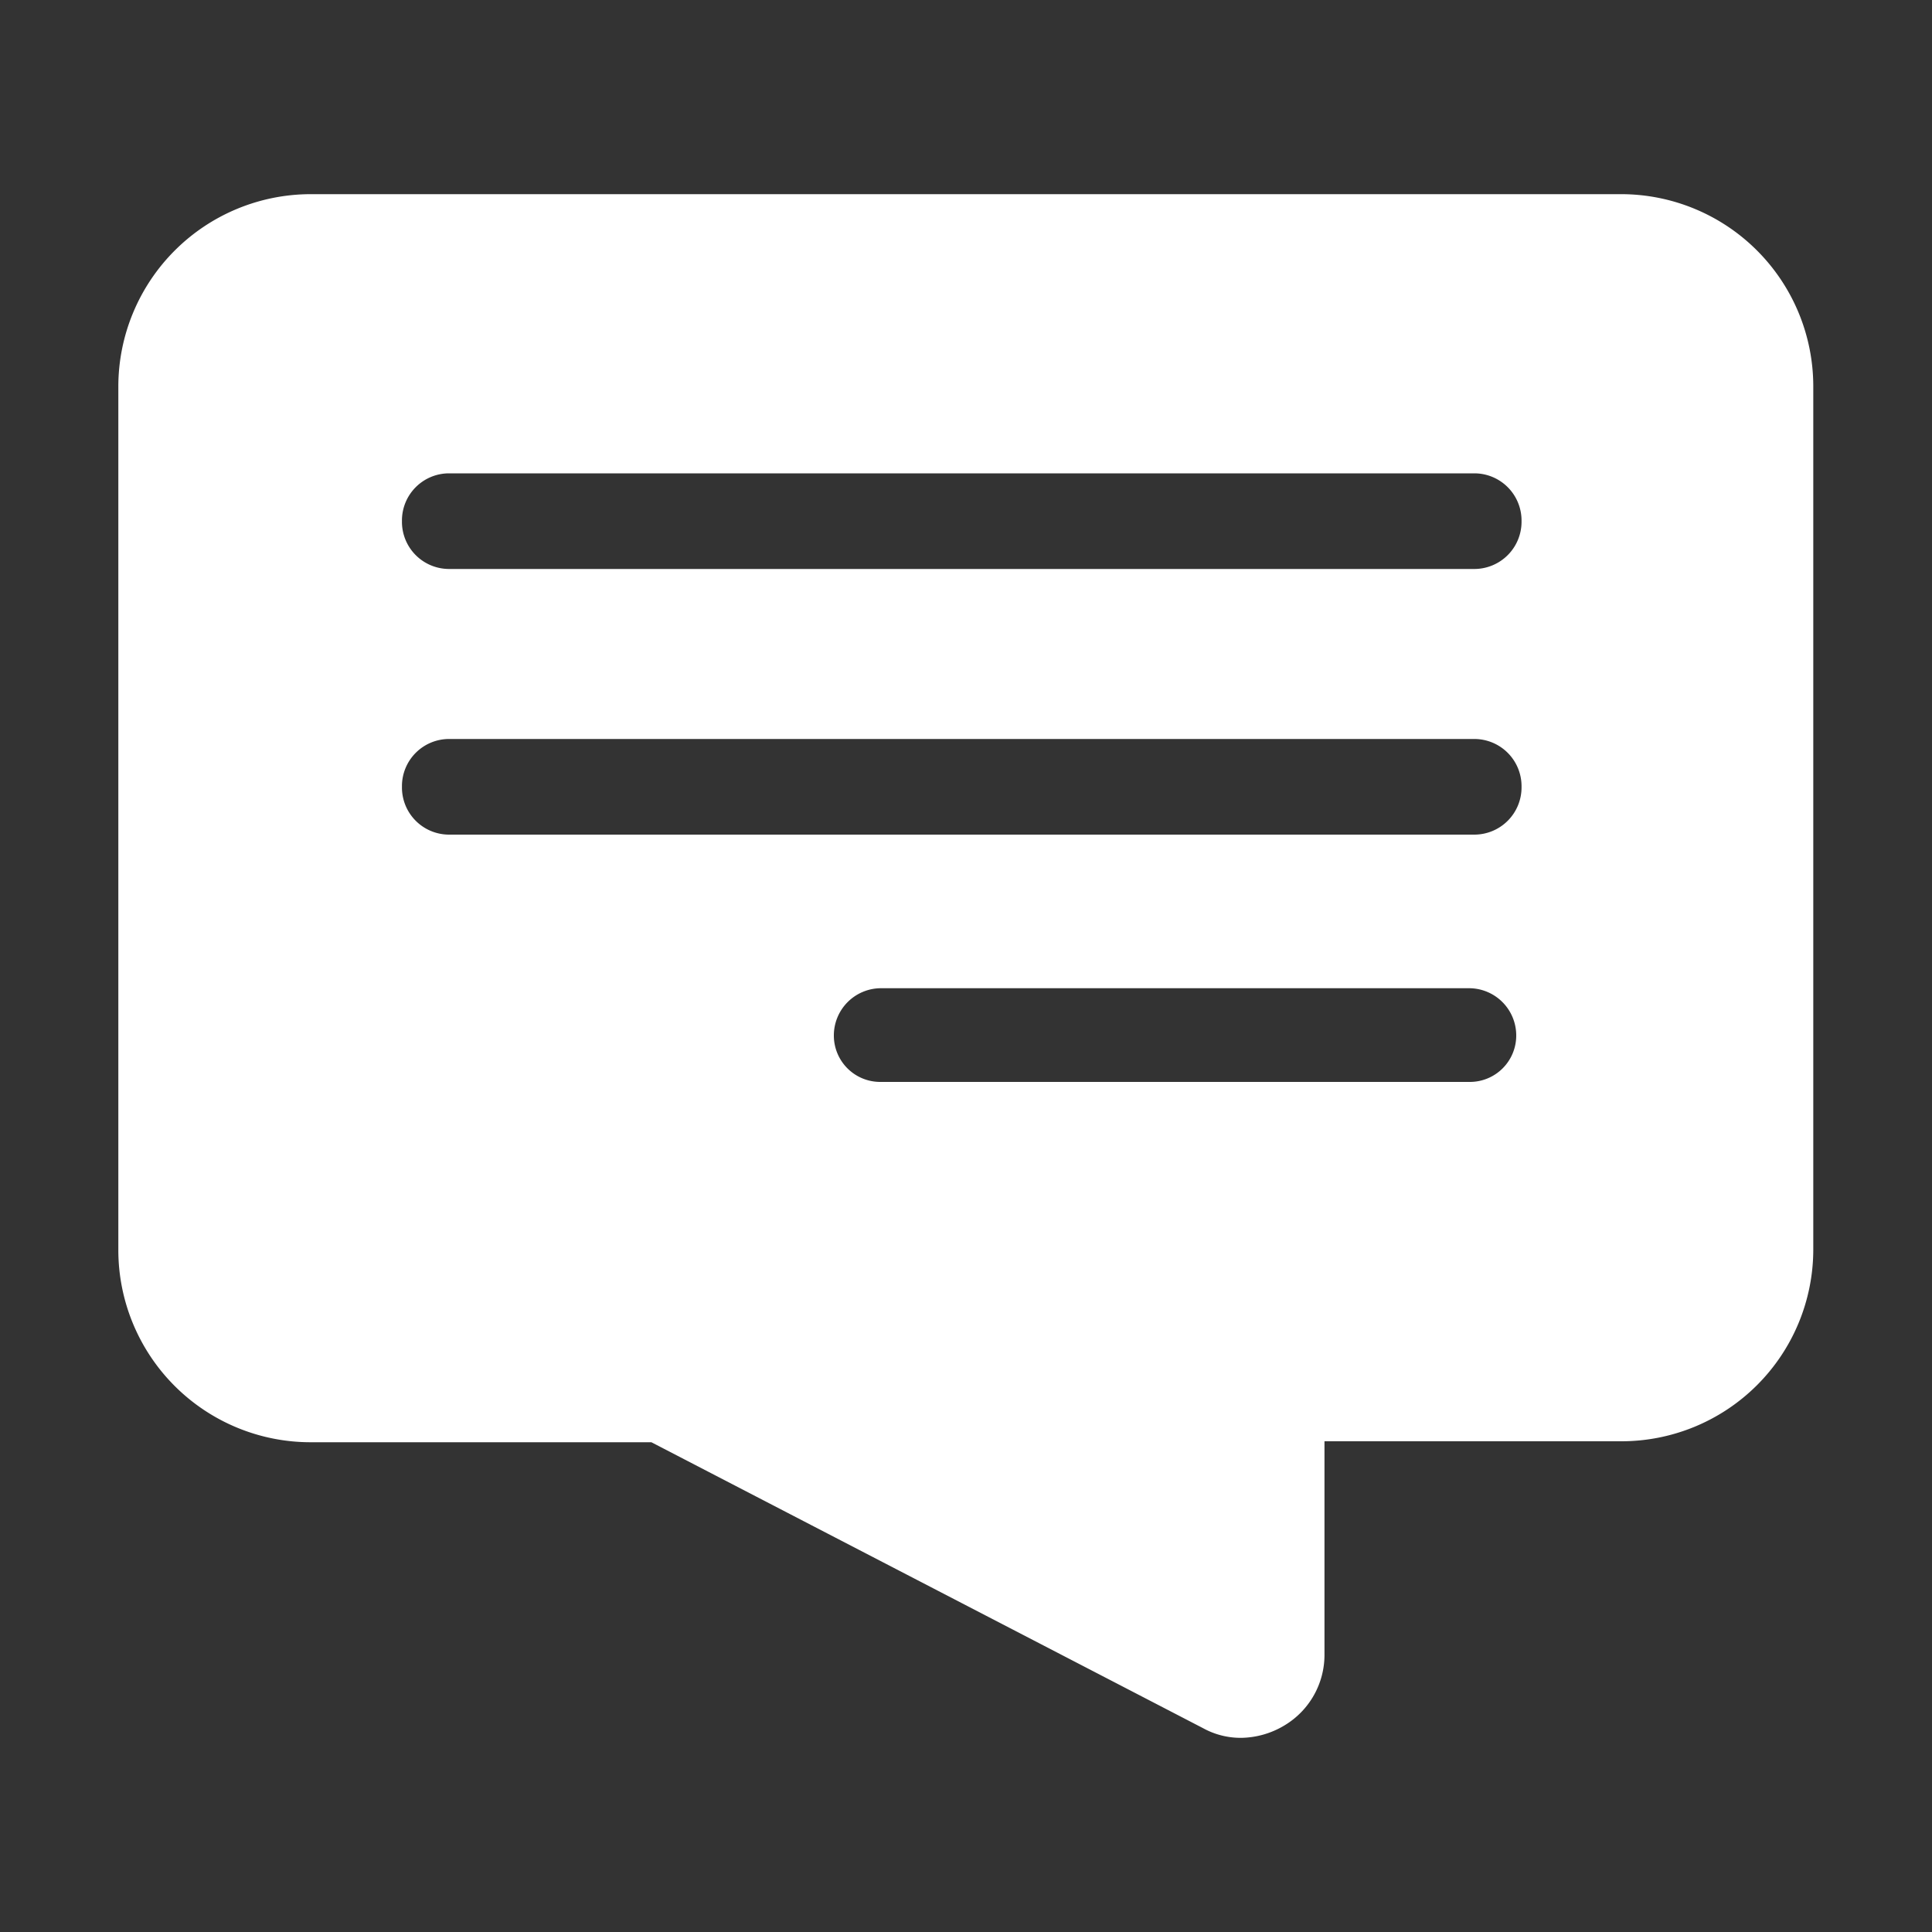 <svg xmlns="http://www.w3.org/2000/svg" width="20" height="20" viewBox="0 0 20 20">
  <rect x="0" y="0" width="20" height="20" fill="#333333" stroke="none"/>
  <defs>
    <style>
      .cls-1 {
        fill: #fff;
        fill-rule: evenodd;
      }
    </style>
  </defs>
  <path id="形状_5" data-name="形状 5" class="cls-1" d="M464.22,2842.01h13.562a1.99,1.99,0,0,1,1.989,1.99v8.94a1.986,1.986,0,0,1-1.989,1.98h-3.071v2.21a0.851,0.851,0,0,1-.412.73,0.891,0.891,0,0,1-.445.13,0.806,0.806,0,0,1-.4-0.1l-5.711-2.96h-3.529a1.99,1.99,0,0,1-1.989-1.99V2844a1.993,1.993,0,0,1,1.991-1.99h0Zm5.412,8.71a0.48,0.48,0,0,0,.486.48h6.092a0.48,0.48,0,0,0,.486-0.48,0.489,0.489,0,0,0-.486-0.49h-6.092a0.489,0.489,0,0,0-.486.49h0Zm-4.471-2.57a0.488,0.488,0,0,0,.486.49h10.618a0.489,0.489,0,0,0,.486-0.49v-0.01a0.489,0.489,0,0,0-.486-0.49H465.647a0.488,0.488,0,0,0-.486.49v0.01Zm0-2.75a0.488,0.488,0,0,0,.486.49h10.618a0.489,0.489,0,0,0,.486-0.49v-0.01a0.489,0.489,0,0,0-.486-0.49H465.647a0.488,0.488,0,0,0-.486.49v0.01Zm0,0" transform="translate(-461 -2840)"/>
</svg>

